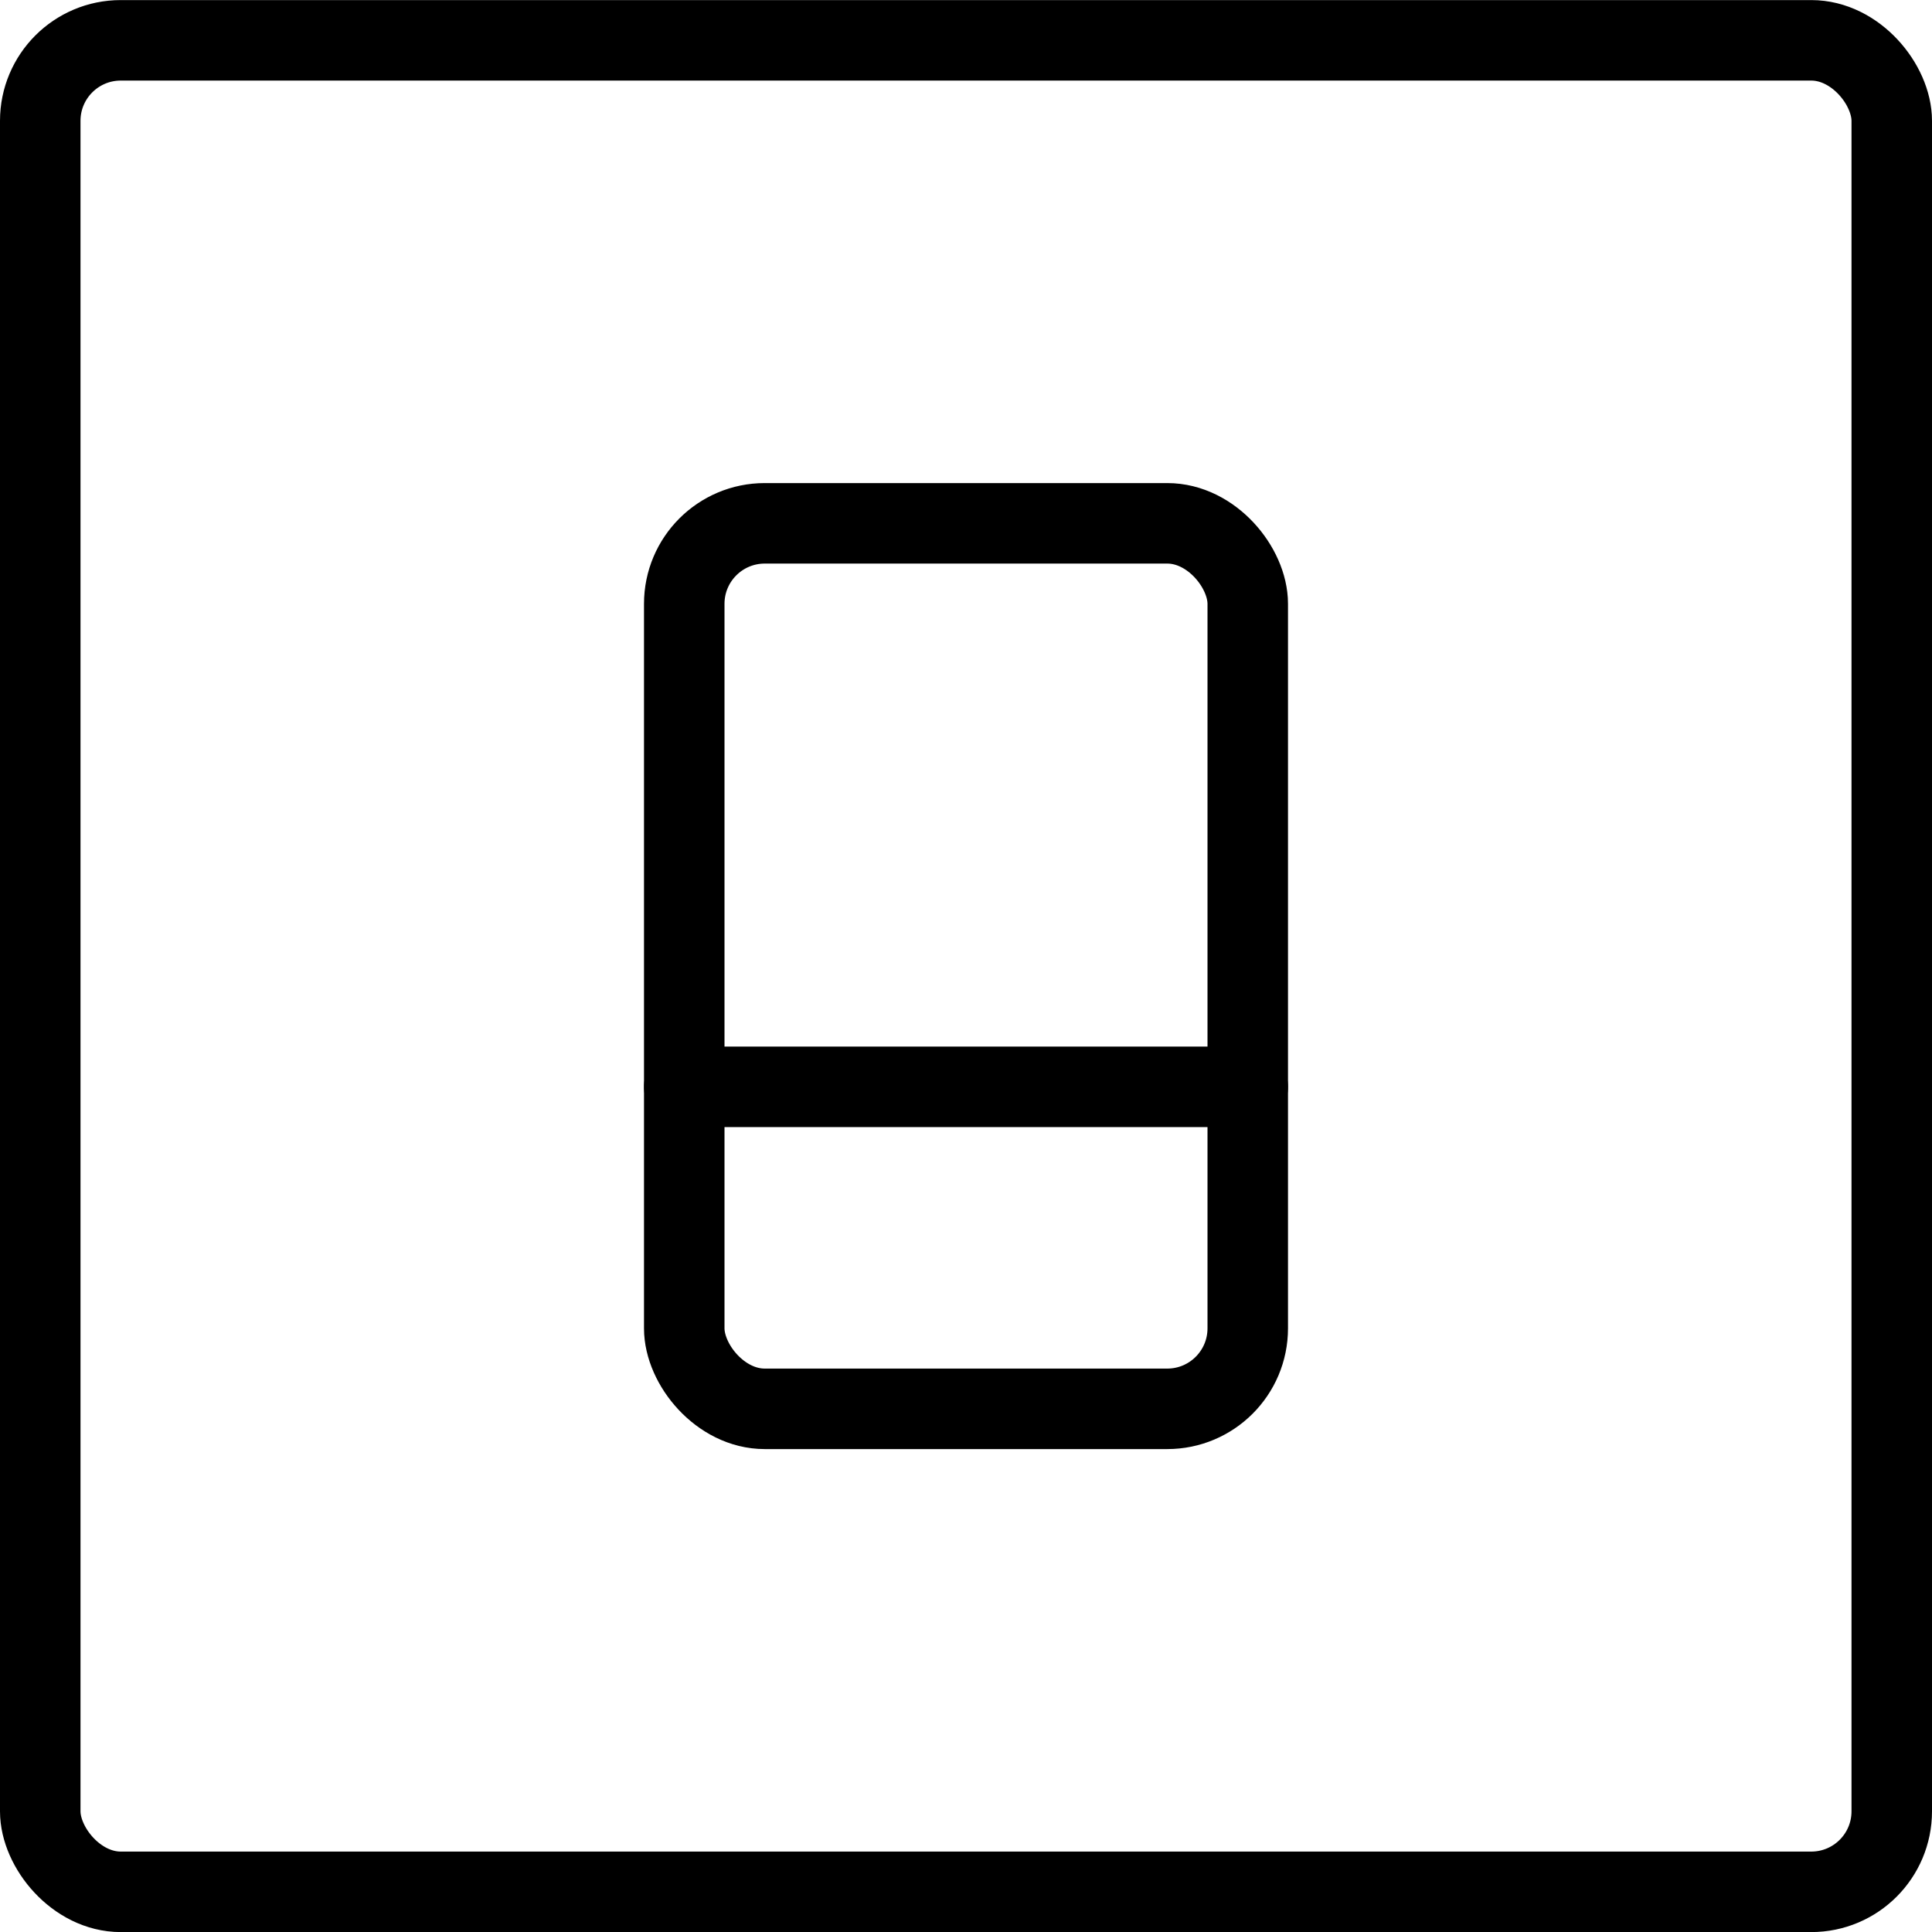 <svg xmlns="http://www.w3.org/2000/svg" viewBox="0 0 24 24"><g transform="matrix(1,0,0,1,0,0)"><defs><style>.a{fill:none;stroke:#000000;stroke-linecap:round;stroke-linejoin:round;}</style></defs><title>switch-off-1</title><rect class="a" x="0.5" y="0.501" width="23" height="23" rx="1" ry="1" transform="translate(24 24.002) rotate(-180)"></rect><rect class="a" x="8.5" y="6.501" width="7" height="11" rx="1" ry="1" transform="translate(24 24.002) rotate(-180)"></rect><line class="a" x1="15.5" y1="13.501" x2="8.5" y2="13.501"></line></g></svg>